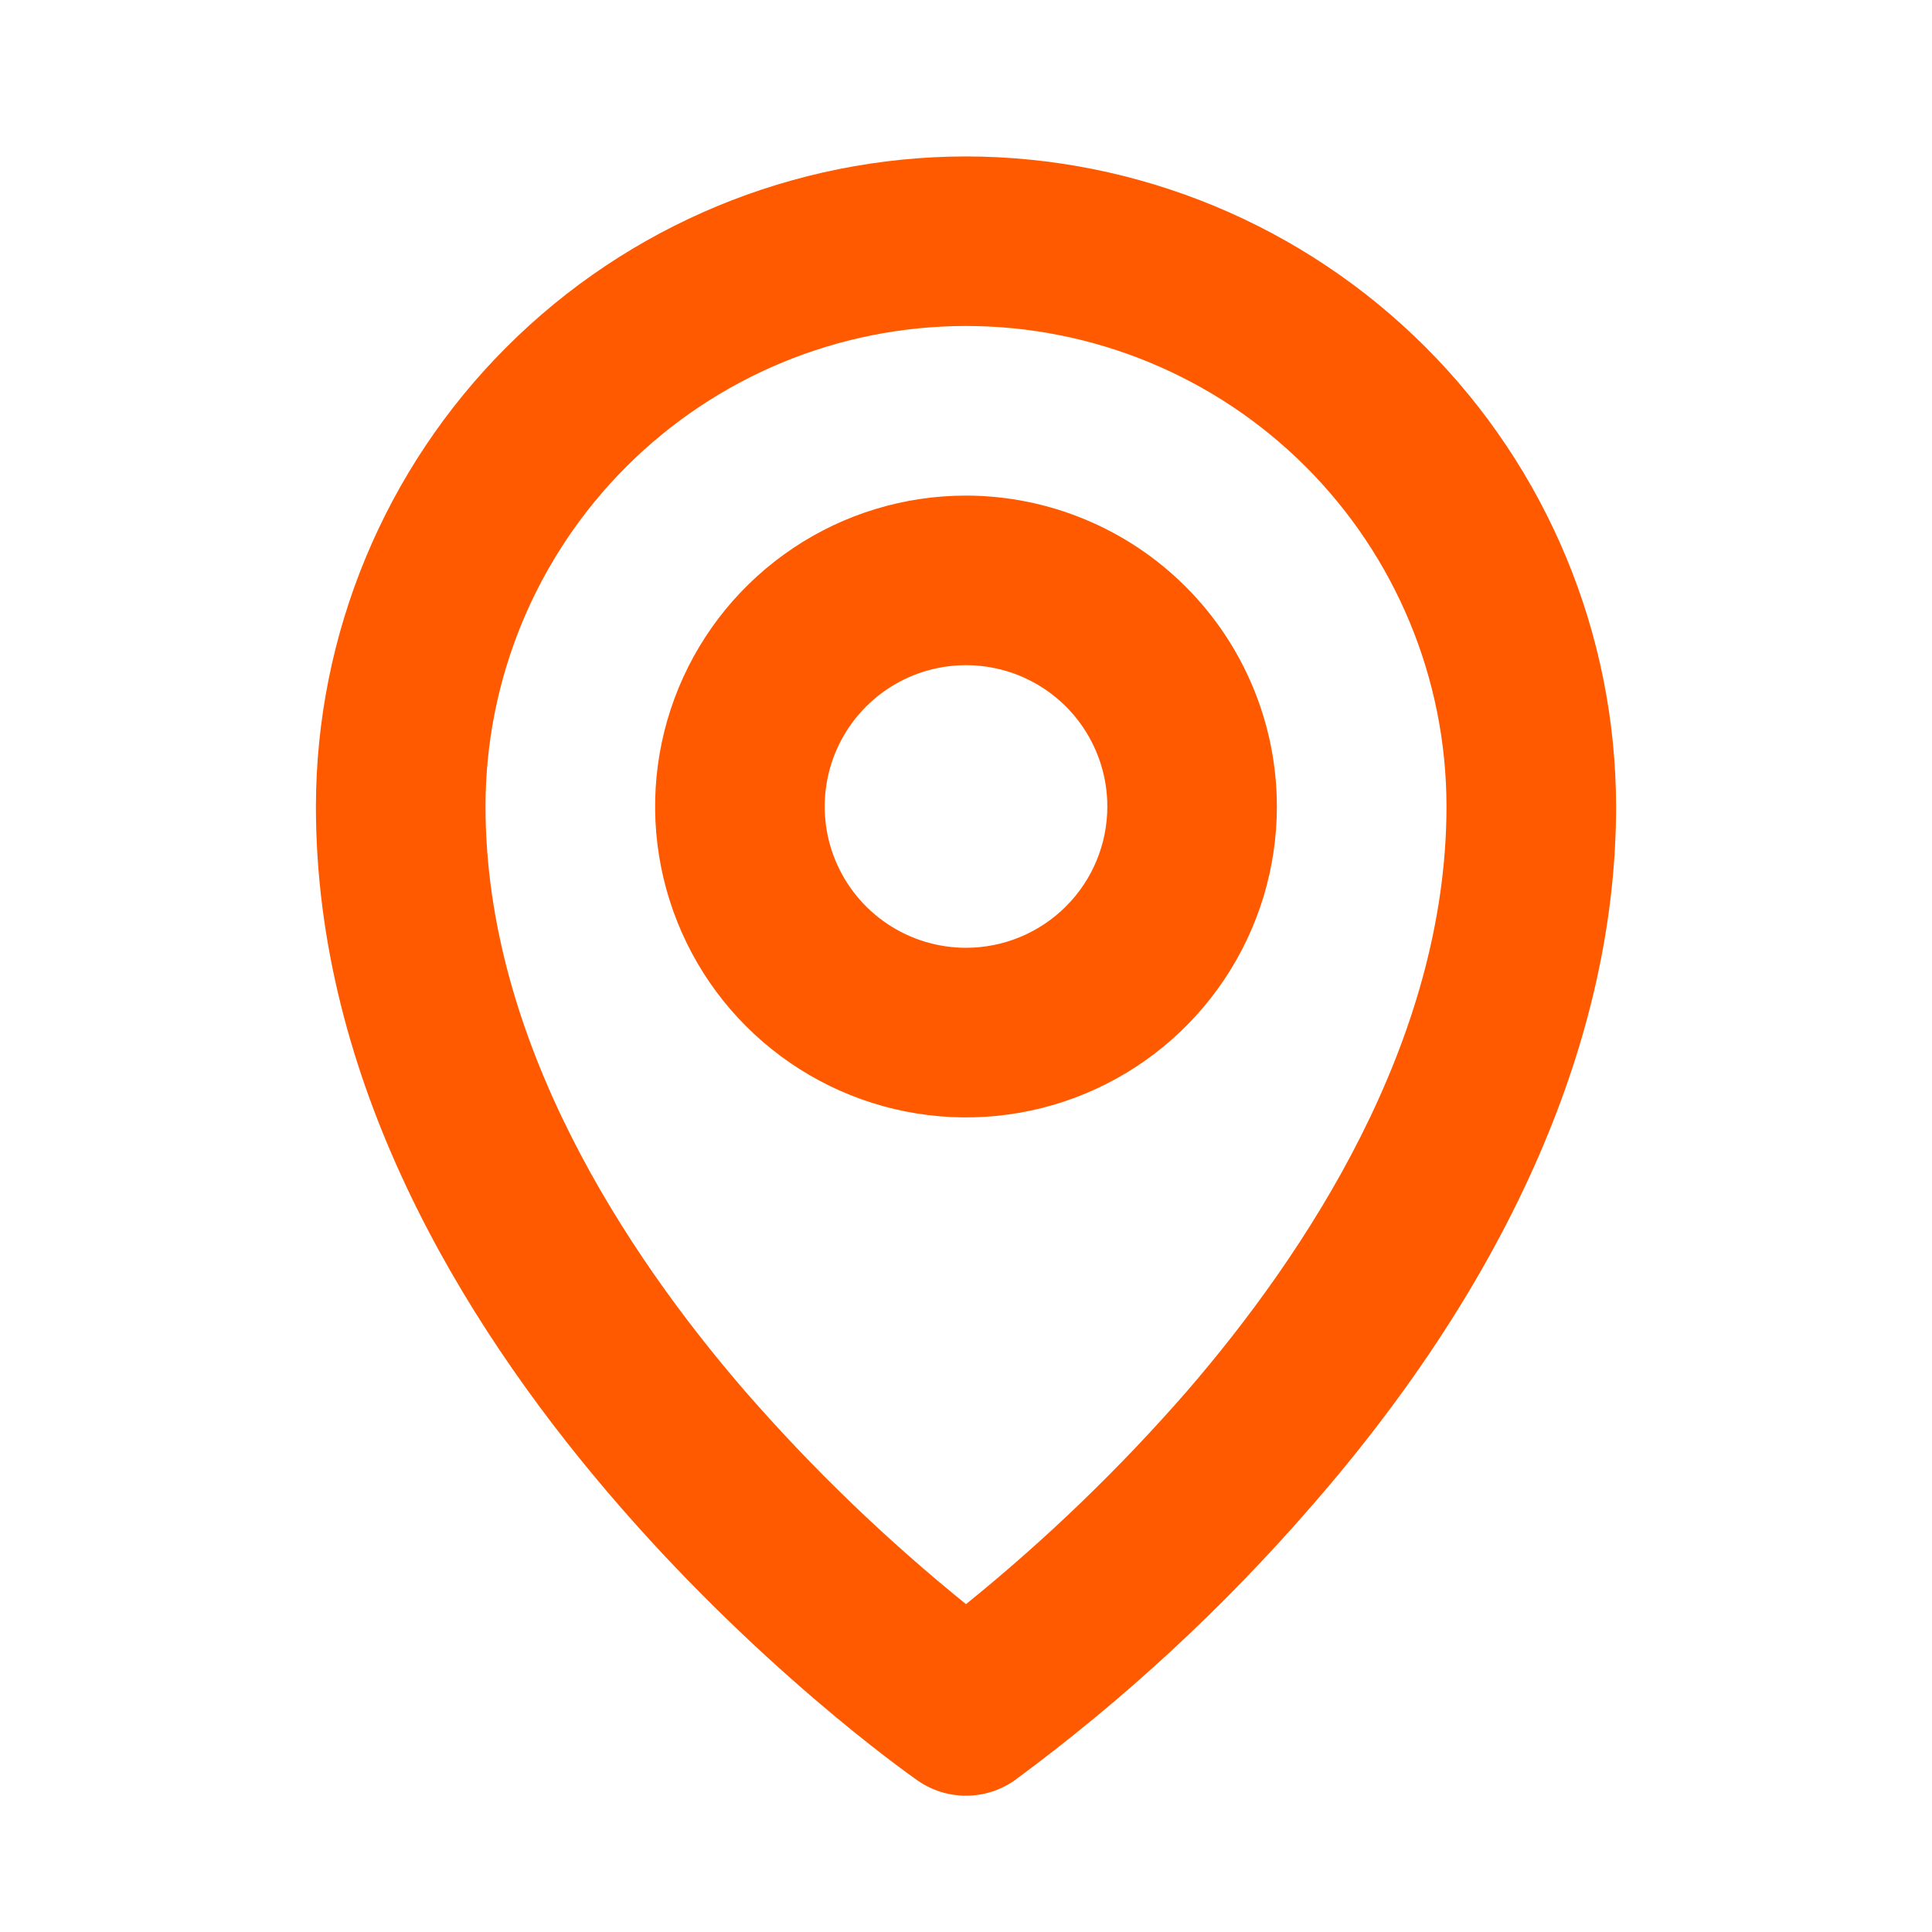<svg width="33" height="33" viewBox="0 0 33 33" fill="none" xmlns="http://www.w3.org/2000/svg">
<path d="M16.5 8.465C15.45 8.465 14.423 8.776 13.55 9.36C12.676 9.944 11.996 10.773 11.594 11.743C11.192 12.714 11.087 13.781 11.292 14.811C11.497 15.841 12.002 16.788 12.745 17.53C13.488 18.273 14.434 18.779 15.464 18.984C16.494 19.189 17.562 19.084 18.532 18.682C19.503 18.28 20.332 17.599 20.915 16.726C21.499 15.852 21.81 14.826 21.81 13.775C21.809 12.367 21.249 11.018 20.253 10.022C19.258 9.027 17.908 8.467 16.5 8.465ZM16.5 16.189C16.023 16.189 15.556 16.048 15.159 15.782C14.762 15.517 14.453 15.14 14.27 14.699C14.087 14.258 14.04 13.773 14.133 13.305C14.226 12.836 14.456 12.406 14.793 12.069C15.131 11.731 15.561 11.501 16.029 11.408C16.497 11.315 16.983 11.363 17.424 11.545C17.865 11.728 18.242 12.037 18.507 12.434C18.772 12.831 18.914 13.298 18.914 13.775C18.914 14.416 18.66 15.03 18.207 15.482C17.754 15.935 17.14 16.189 16.5 16.189ZM16.5 2.672C13.556 2.675 10.734 3.846 8.652 5.928C6.571 8.009 5.4 10.832 5.396 13.775C5.396 23.112 15.25 30.117 15.67 30.41C15.913 30.581 16.203 30.672 16.5 30.672C16.797 30.672 17.087 30.581 17.33 30.41C19.197 29.035 20.904 27.456 22.421 25.703C25.811 21.81 27.604 17.682 27.604 13.775C27.6 10.832 26.43 8.009 24.348 5.928C22.266 3.846 19.444 2.675 16.5 2.672ZM20.278 23.758C19.127 25.08 17.863 26.298 16.5 27.4C15.137 26.298 13.873 25.08 12.722 23.758C10.707 21.424 8.293 17.796 8.293 13.775C8.293 11.599 9.158 9.511 10.697 7.972C12.236 6.433 14.323 5.568 16.5 5.568C18.677 5.568 20.764 6.433 22.303 7.972C23.842 9.511 24.707 11.599 24.707 13.775C24.707 17.796 22.293 21.424 20.278 23.758Z" fill="#FF5A00"/>
</svg>
